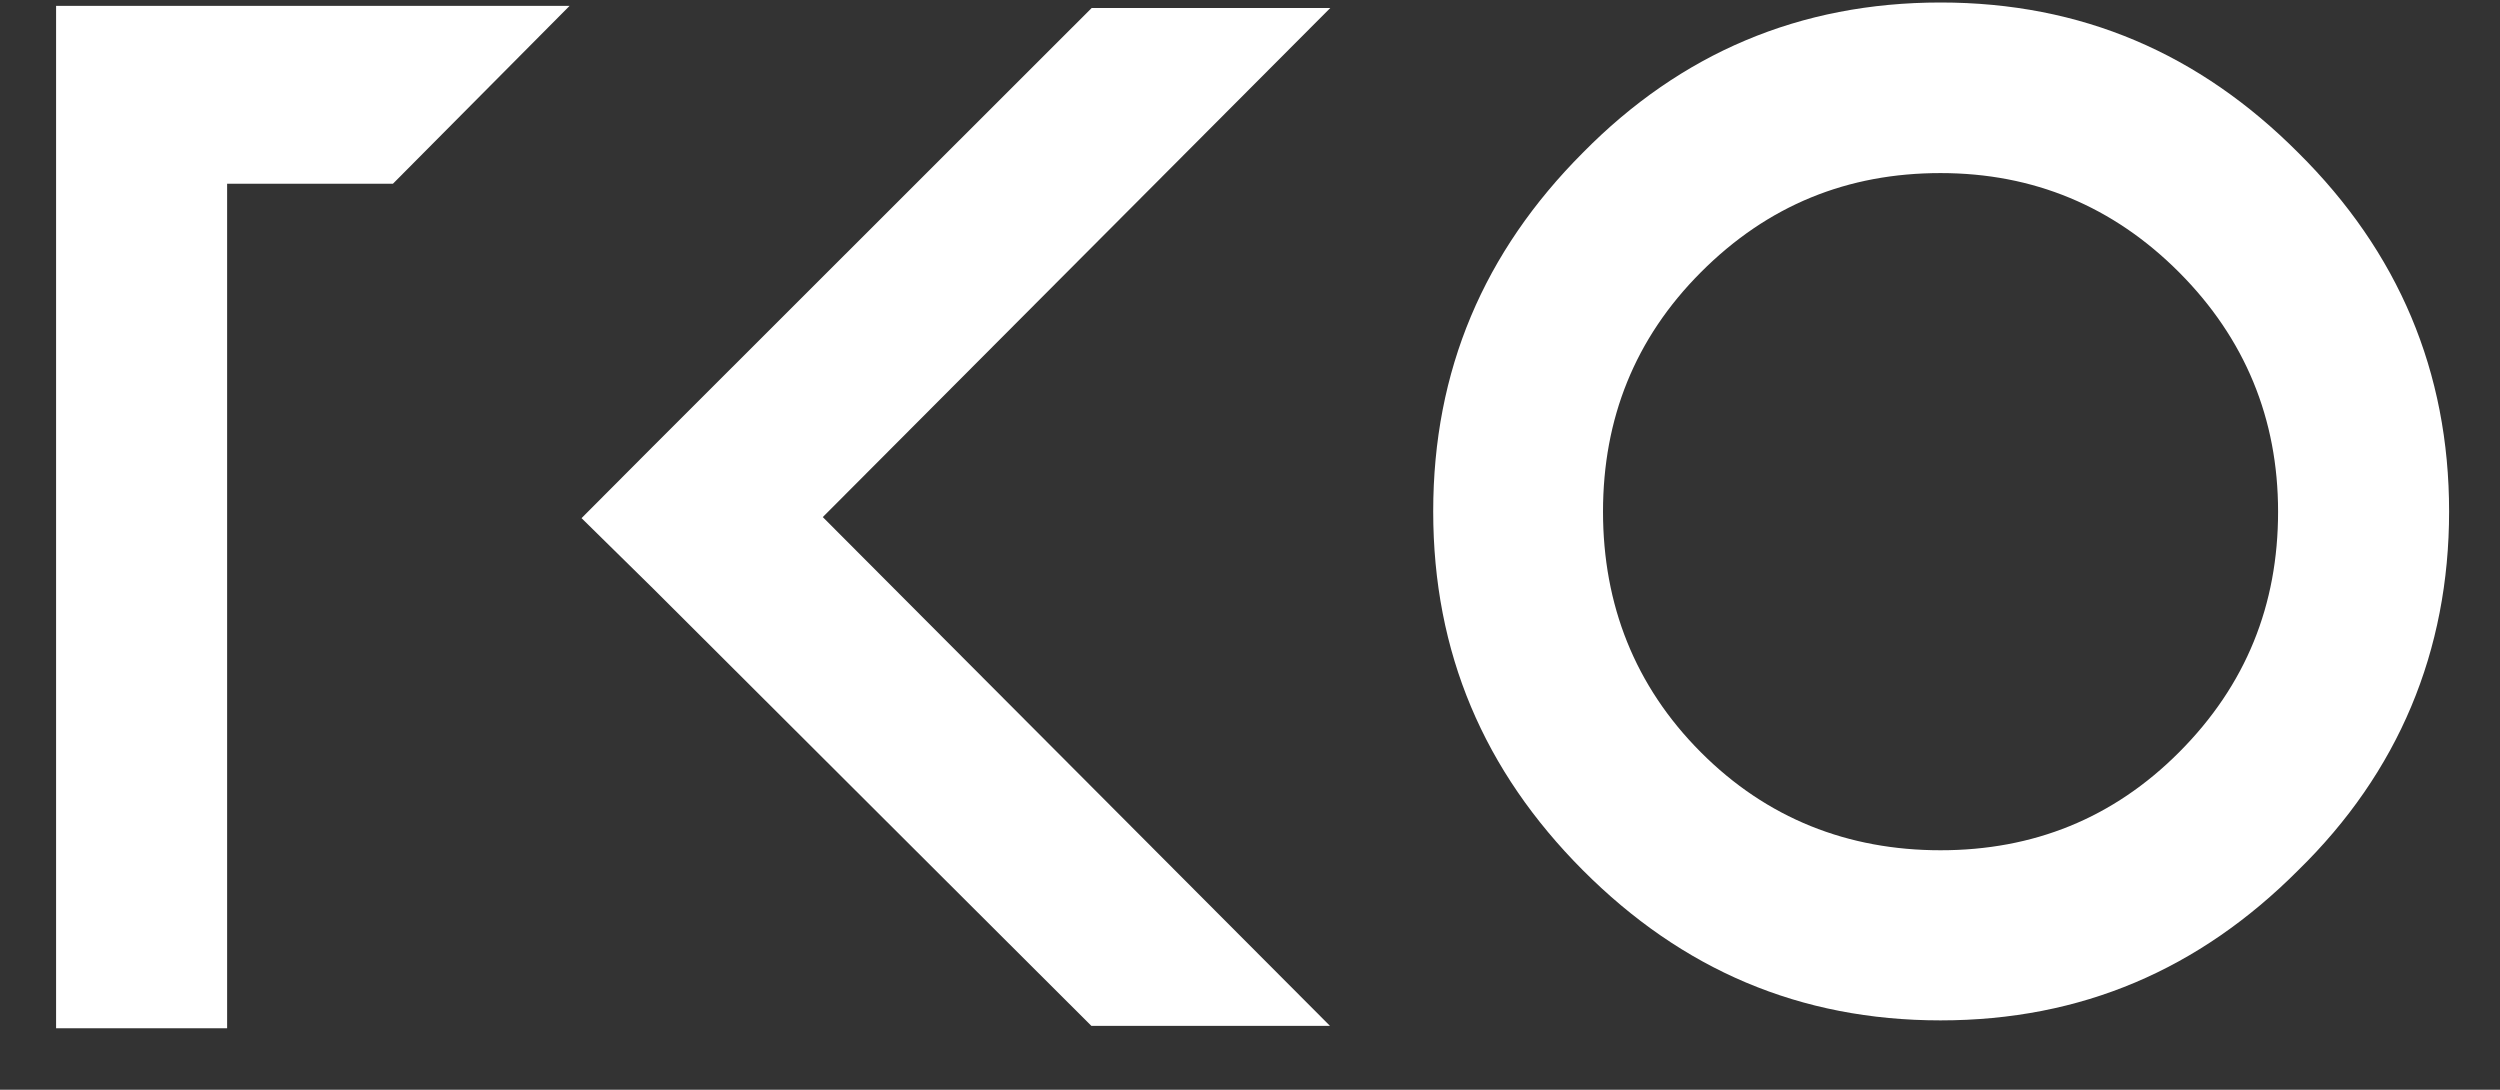 <svg width="39" height="17" viewBox="0 0 39 17" fill="none" xmlns="http://www.w3.org/2000/svg">
    <rect x="0" y="0" width="39" height="17" fill="#333333" stroke="none"/>
    <g clip-path="url(#clip0_4546_5038)">
        <path d="M8.885 0.092H0.875V16.041H3.543V2.866H6.13L8.885 0.092Z"
            fill="white" />
        <path
            d="M12.834 8.065L20.748 16.004H17.026L10.181 9.174L9.072 8.083L10.181 6.97L17.03 0.125H20.752L12.837 8.065H12.834ZM10.181 6.974L17.03 0.125L10.184 6.974H10.181Z"
            fill="white" />
        <path
            d="M35.852 2.382C37.414 3.93 38.206 5.797 38.206 7.979C38.206 10.16 37.414 12.049 35.852 13.576C34.308 15.124 32.469 15.918 30.272 15.918C28.076 15.918 26.237 15.124 24.693 13.576C23.149 12.027 22.358 10.182 22.358 7.979C22.358 5.775 23.149 3.93 24.693 2.382C26.218 0.833 28.076 0.039 30.272 0.039C32.469 0.039 34.308 0.833 35.852 2.382ZM26.532 4.249C25.503 5.281 25.007 6.533 25.007 7.982C25.007 9.432 25.503 10.702 26.532 11.734C27.561 12.767 28.827 13.264 30.272 13.264C31.718 13.264 32.965 12.767 33.995 11.734C35.042 10.684 35.538 9.432 35.538 7.982C35.538 6.533 35.023 5.281 33.995 4.249C32.965 3.216 31.718 2.7 30.272 2.7C28.827 2.7 27.579 3.198 26.532 4.249Z"
            fill="white" />
    </g>
    <defs>
        <clipPath id="clip0_4546_5038">
            <rect width="37.333" height="16" fill="white" transform="translate(0.876 0.039)" />
        </clipPath>
    </defs>
</svg>
    